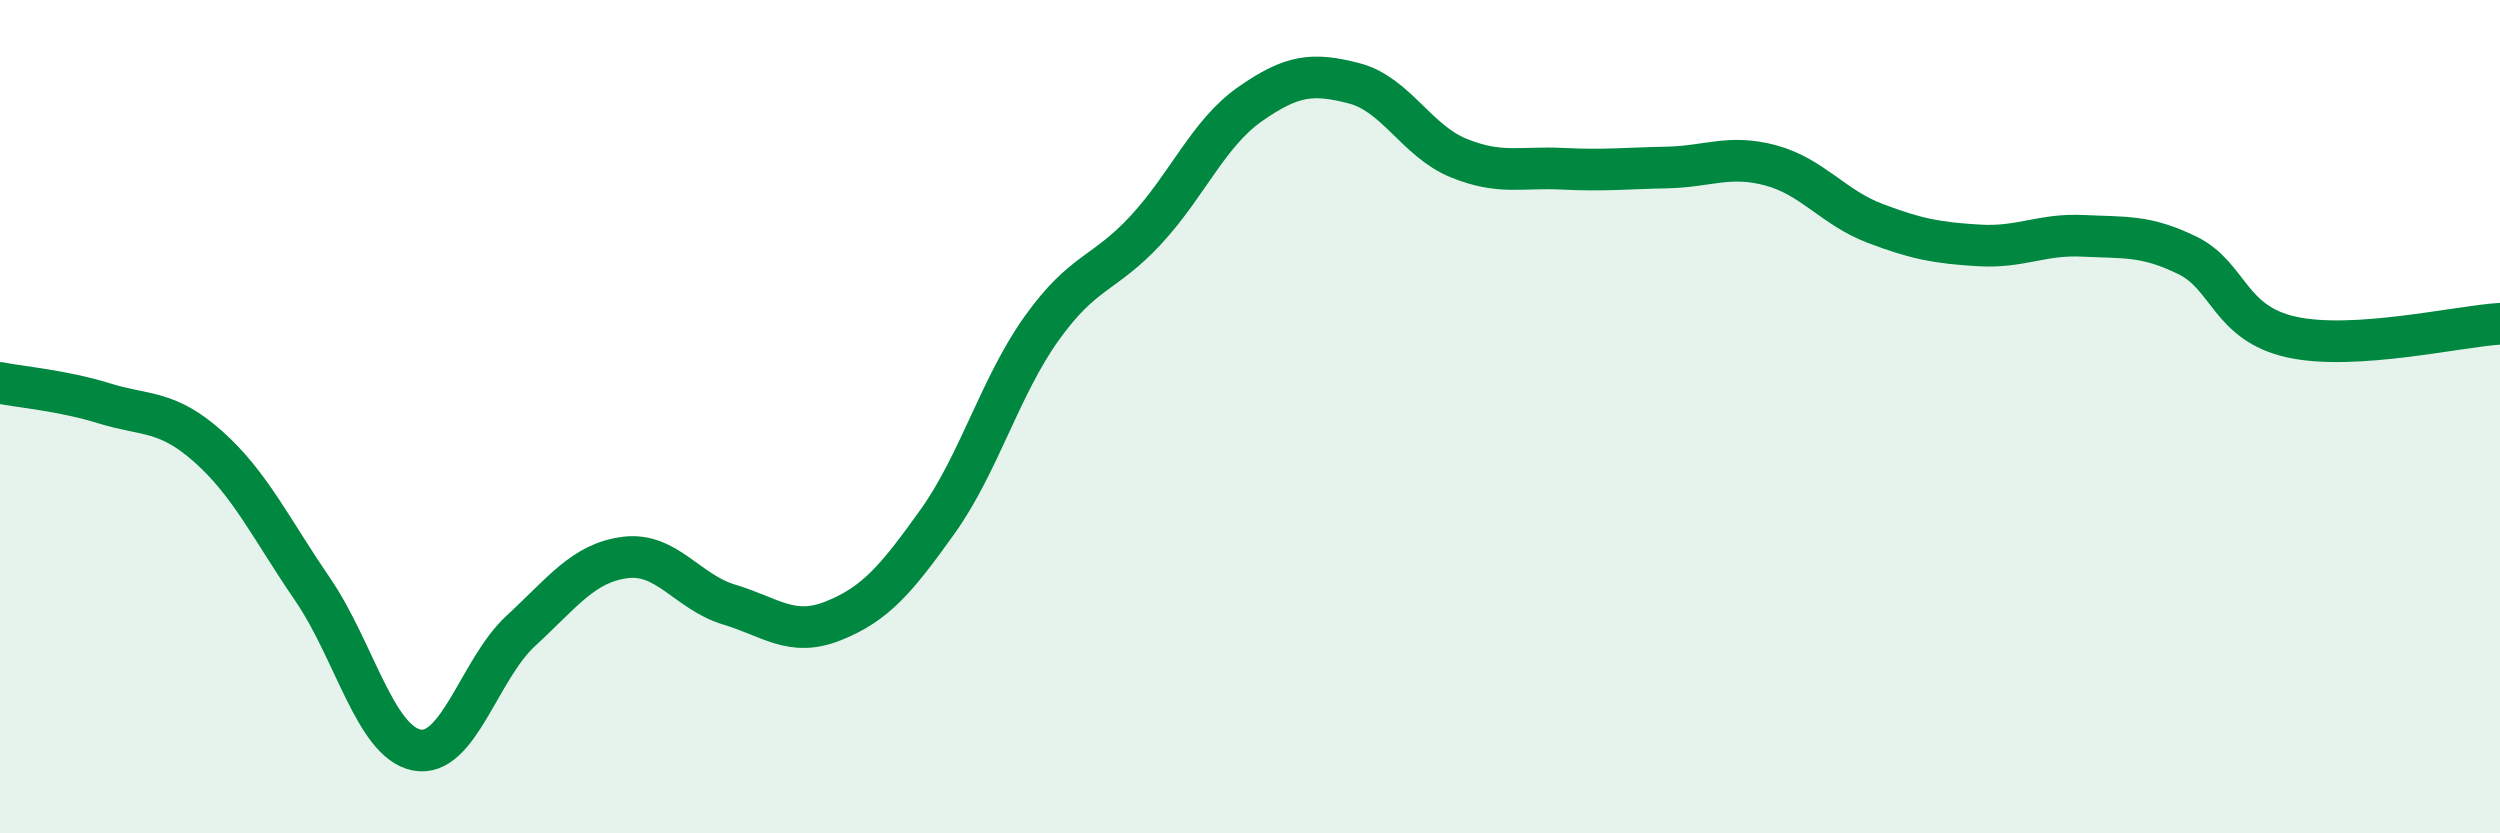 
    <svg width="60" height="20" viewBox="0 0 60 20" xmlns="http://www.w3.org/2000/svg">
      <path
        d="M 0,9.19 C 0.5,9.29 1.5,9.37 2.5,9.68 C 3.5,9.99 4,9.83 5,10.72 C 6,11.61 6.5,12.68 7.5,14.14 C 8.5,15.6 9,17.8 10,18 C 11,18.2 11.5,16.06 12.5,15.14 C 13.5,14.22 14,13.51 15,13.38 C 16,13.25 16.5,14.21 17.5,14.51 C 18.5,14.81 19,15.3 20,14.9 C 21,14.5 21.5,13.92 22.5,12.52 C 23.5,11.12 24,9.28 25,7.88 C 26,6.48 26.5,6.6 27.5,5.52 C 28.5,4.44 29,3.2 30,2.5 C 31,1.8 31.5,1.74 32.5,2 C 33.5,2.26 34,3.38 35,3.79 C 36,4.2 36.5,4 37.5,4.05 C 38.5,4.1 39,4.04 40,4.02 C 41,4 41.5,3.7 42.5,3.97 C 43.5,4.24 44,4.98 45,5.36 C 46,5.74 46.5,5.83 47.5,5.89 C 48.5,5.95 49,5.61 50,5.66 C 51,5.71 51.5,5.64 52.5,6.13 C 53.5,6.62 53.5,7.76 55,8.09 C 56.5,8.42 59,7.83 60,7.77L60 20L0 20Z"
        fill="#008740"
        opacity="0.1"
        stroke-linecap="round"
        stroke-linejoin="round"
      />
      <path
        d="M 0,9.19 C 0.5,9.29 1.5,9.37 2.5,9.68 C 3.5,9.99 4,9.83 5,10.72 C 6,11.61 6.5,12.68 7.5,14.14 C 8.5,15.6 9,17.8 10,18 C 11,18.2 11.5,16.06 12.5,15.14 C 13.5,14.22 14,13.51 15,13.38 C 16,13.25 16.5,14.21 17.5,14.51 C 18.5,14.81 19,15.3 20,14.9 C 21,14.5 21.5,13.92 22.5,12.52 C 23.5,11.12 24,9.28 25,7.88 C 26,6.48 26.5,6.6 27.5,5.52 C 28.5,4.44 29,3.2 30,2.5 C 31,1.8 31.5,1.74 32.5,2 C 33.5,2.26 34,3.38 35,3.79 C 36,4.2 36.5,4 37.5,4.05 C 38.5,4.1 39,4.04 40,4.02 C 41,4 41.5,3.7 42.5,3.97 C 43.5,4.24 44,4.98 45,5.36 C 46,5.74 46.5,5.83 47.5,5.89 C 48.5,5.95 49,5.61 50,5.66 C 51,5.71 51.5,5.64 52.5,6.13 C 53.5,6.62 53.5,7.76 55,8.09 C 56.5,8.42 59,7.83 60,7.77"
        stroke="#008740"
        stroke-width="1"
        fill="none"
        stroke-linecap="round"
        stroke-linejoin="round"
      />
    </svg>
  